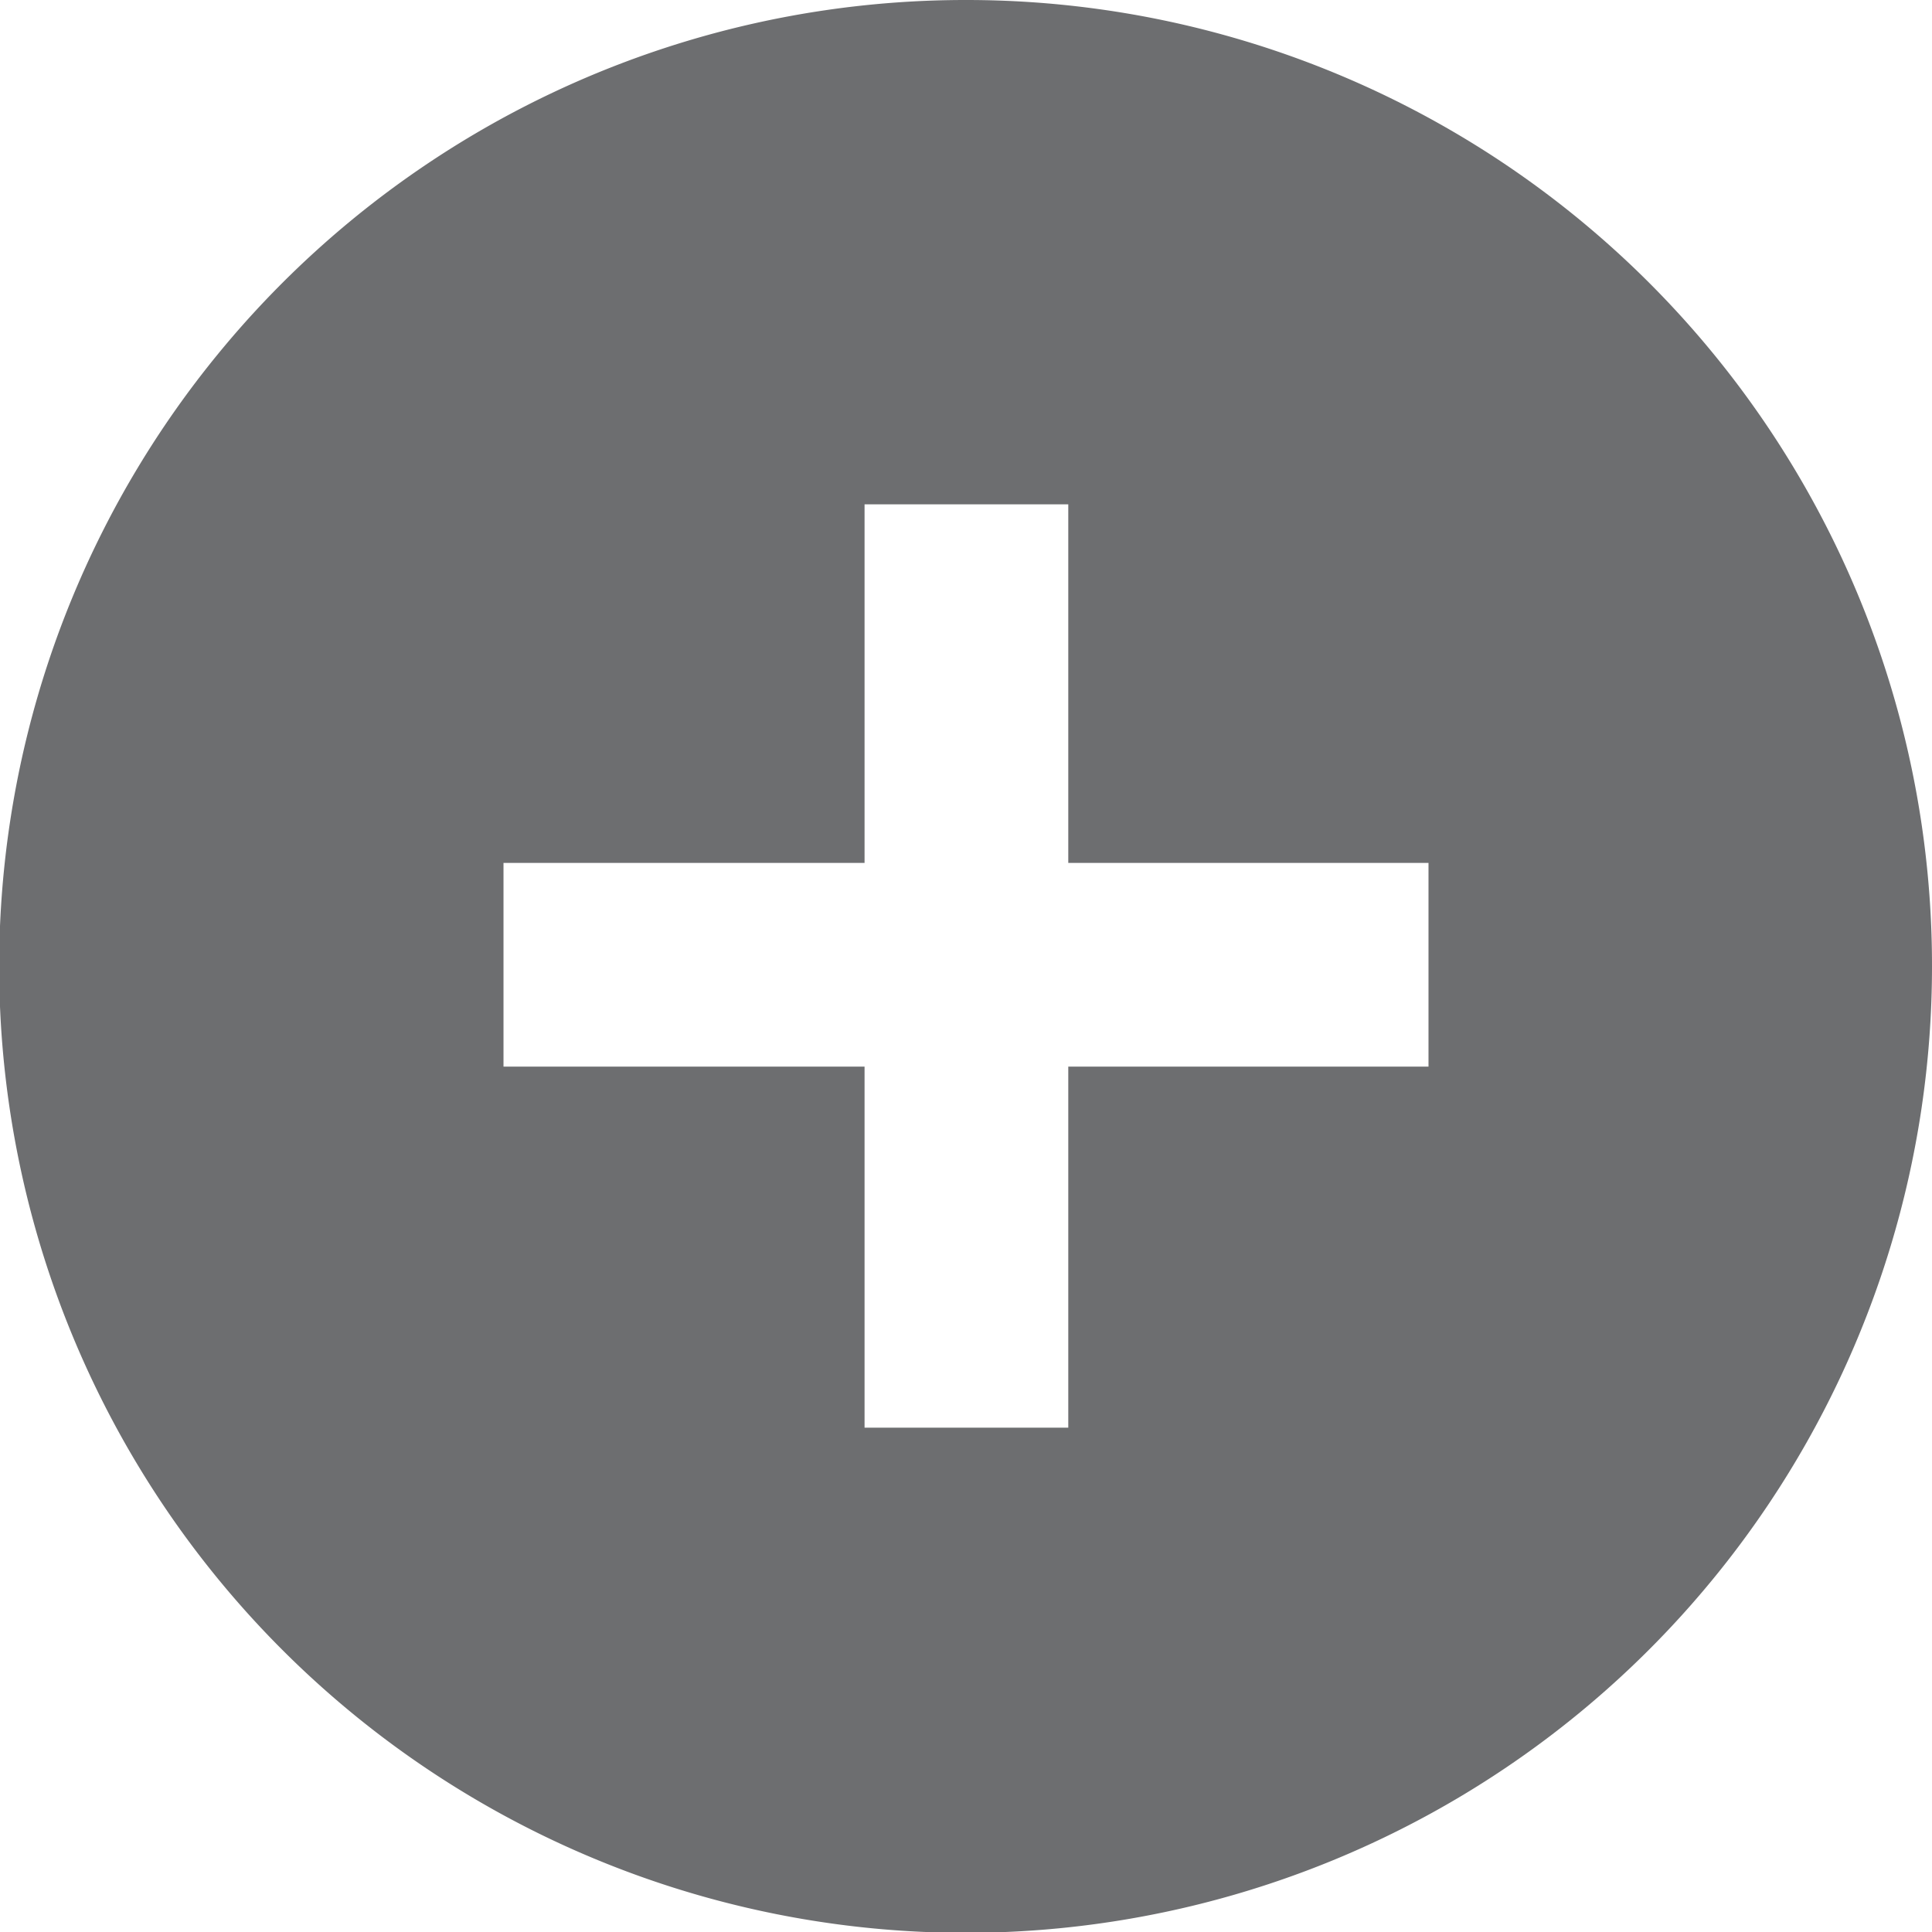 <svg xmlns="http://www.w3.org/2000/svg" viewBox="0 0 23.33 23.33"><defs><style>.cls-1{fill:#6d6e70;}</style></defs><g id="Capa_2" data-name="Capa 2"><g id="Capa_1-2" data-name="Capa 1"><path class="cls-1" d="M11.67,0A11.67,11.67,0,1,0,23.33,11.67,11.66,11.66,0,0,0,11.67,0m5.58,12.88H12.9v4.36H10.44V12.88H6.08V10.42h4.36V6.09H12.9v4.33h4.35Z"/></g></g></svg>